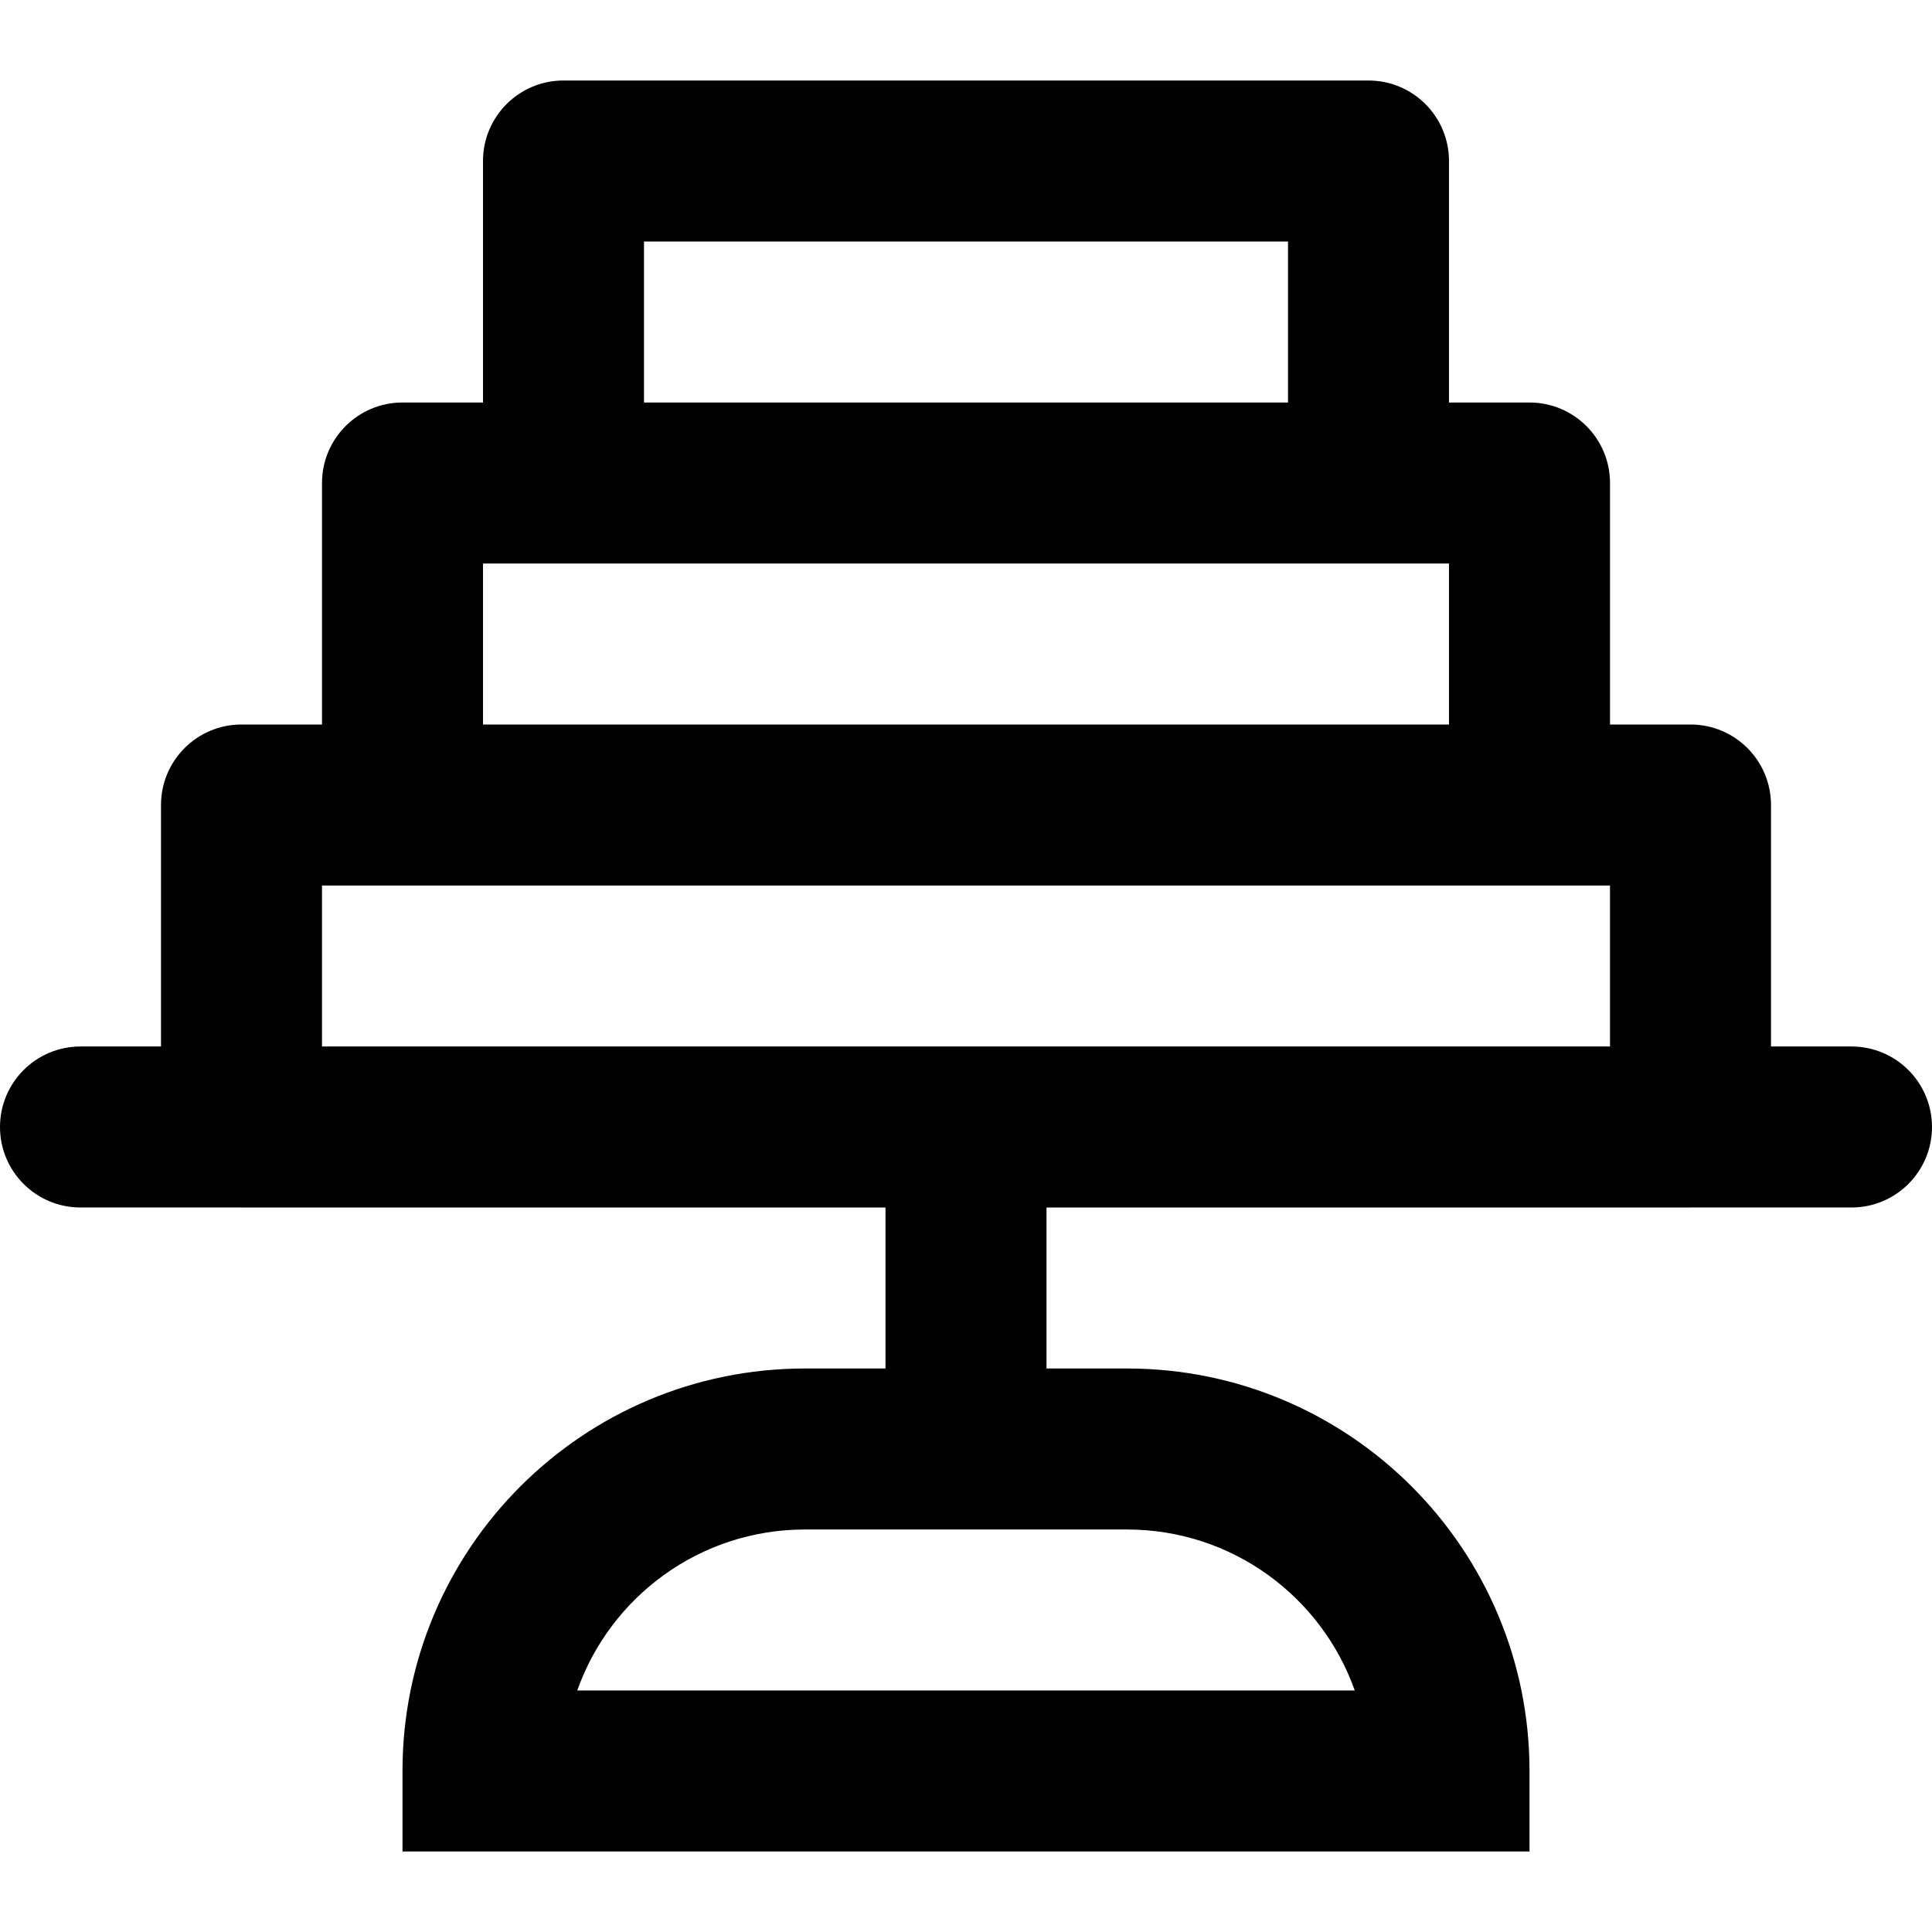<?xml version="1.0" encoding="iso-8859-1"?>
<!-- Generator: Adobe Illustrator 19.0.0, SVG Export Plug-In . SVG Version: 6.00 Build 0)  -->
<svg version="1.1" id="Layer_1" xmlns="http://www.w3.org/2000/svg" xmlns:xlink="http://www.w3.org/1999/xlink" x="0px" y="0px"
	 viewBox="0 0 512 512" style="enable-background:new 0 0 512 512;" xml:space="preserve">
<g>
	<g>
		<path d="M490.667,277.332h-21.333v-63.998c0-11.782-9.551-21.333-21.333-21.333h-21.333v-64c0-11.782-9.551-21.333-21.333-21.333
			H384v-64c0-11.782-9.551-21.333-21.333-21.333H149.333c-11.782,0-21.333,9.551-21.333,21.333v64h-21.333
			c-11.782,0-21.333,9.551-21.333,21.333v64H64c-11.782,0-21.333,9.551-21.333,21.333v63.998H21.333
			C9.551,277.332,0,286.884,0,298.666c0,11.782,9.551,21.333,21.333,21.333h42.624c0.014,0,0.028,0.002,0.042,0.002h170.667v42.665
			h-21.333c-58.907,0-106.667,47.759-106.667,106.667v21.333h298.667v-21.333c0-58.907-47.759-106.667-106.667-106.667h-21.333
			v-42.665H448c0.014,0,0.028-0.002,0.042-0.002h42.624c11.782,0,21.333-9.551,21.333-21.333
			C512,286.884,502.449,277.332,490.667,277.332z M359.024,447.999H152.976c8.787-24.856,32.494-42.667,60.358-42.667h85.333
			C326.53,405.332,350.237,423.143,359.024,447.999z M170.667,64.001h170.667v42.667H170.667V64.001z M128,149.334h21.333h213.333
			H384v42.667H128V149.334z M85.333,234.668h21.333h298.667h21.333v42.664H85.333V234.668z"/>
	</g>
</g>
<g>
</g>
<g>
</g>
<g>
</g>
<g>
</g>
<g>
</g>
<g>
</g>
<g>
</g>
<g>
</g>
<g>
</g>
<g>
</g>
<g>
</g>
<g>
</g>
<g>
</g>
<g>
</g>
<g>
</g>
</svg>
